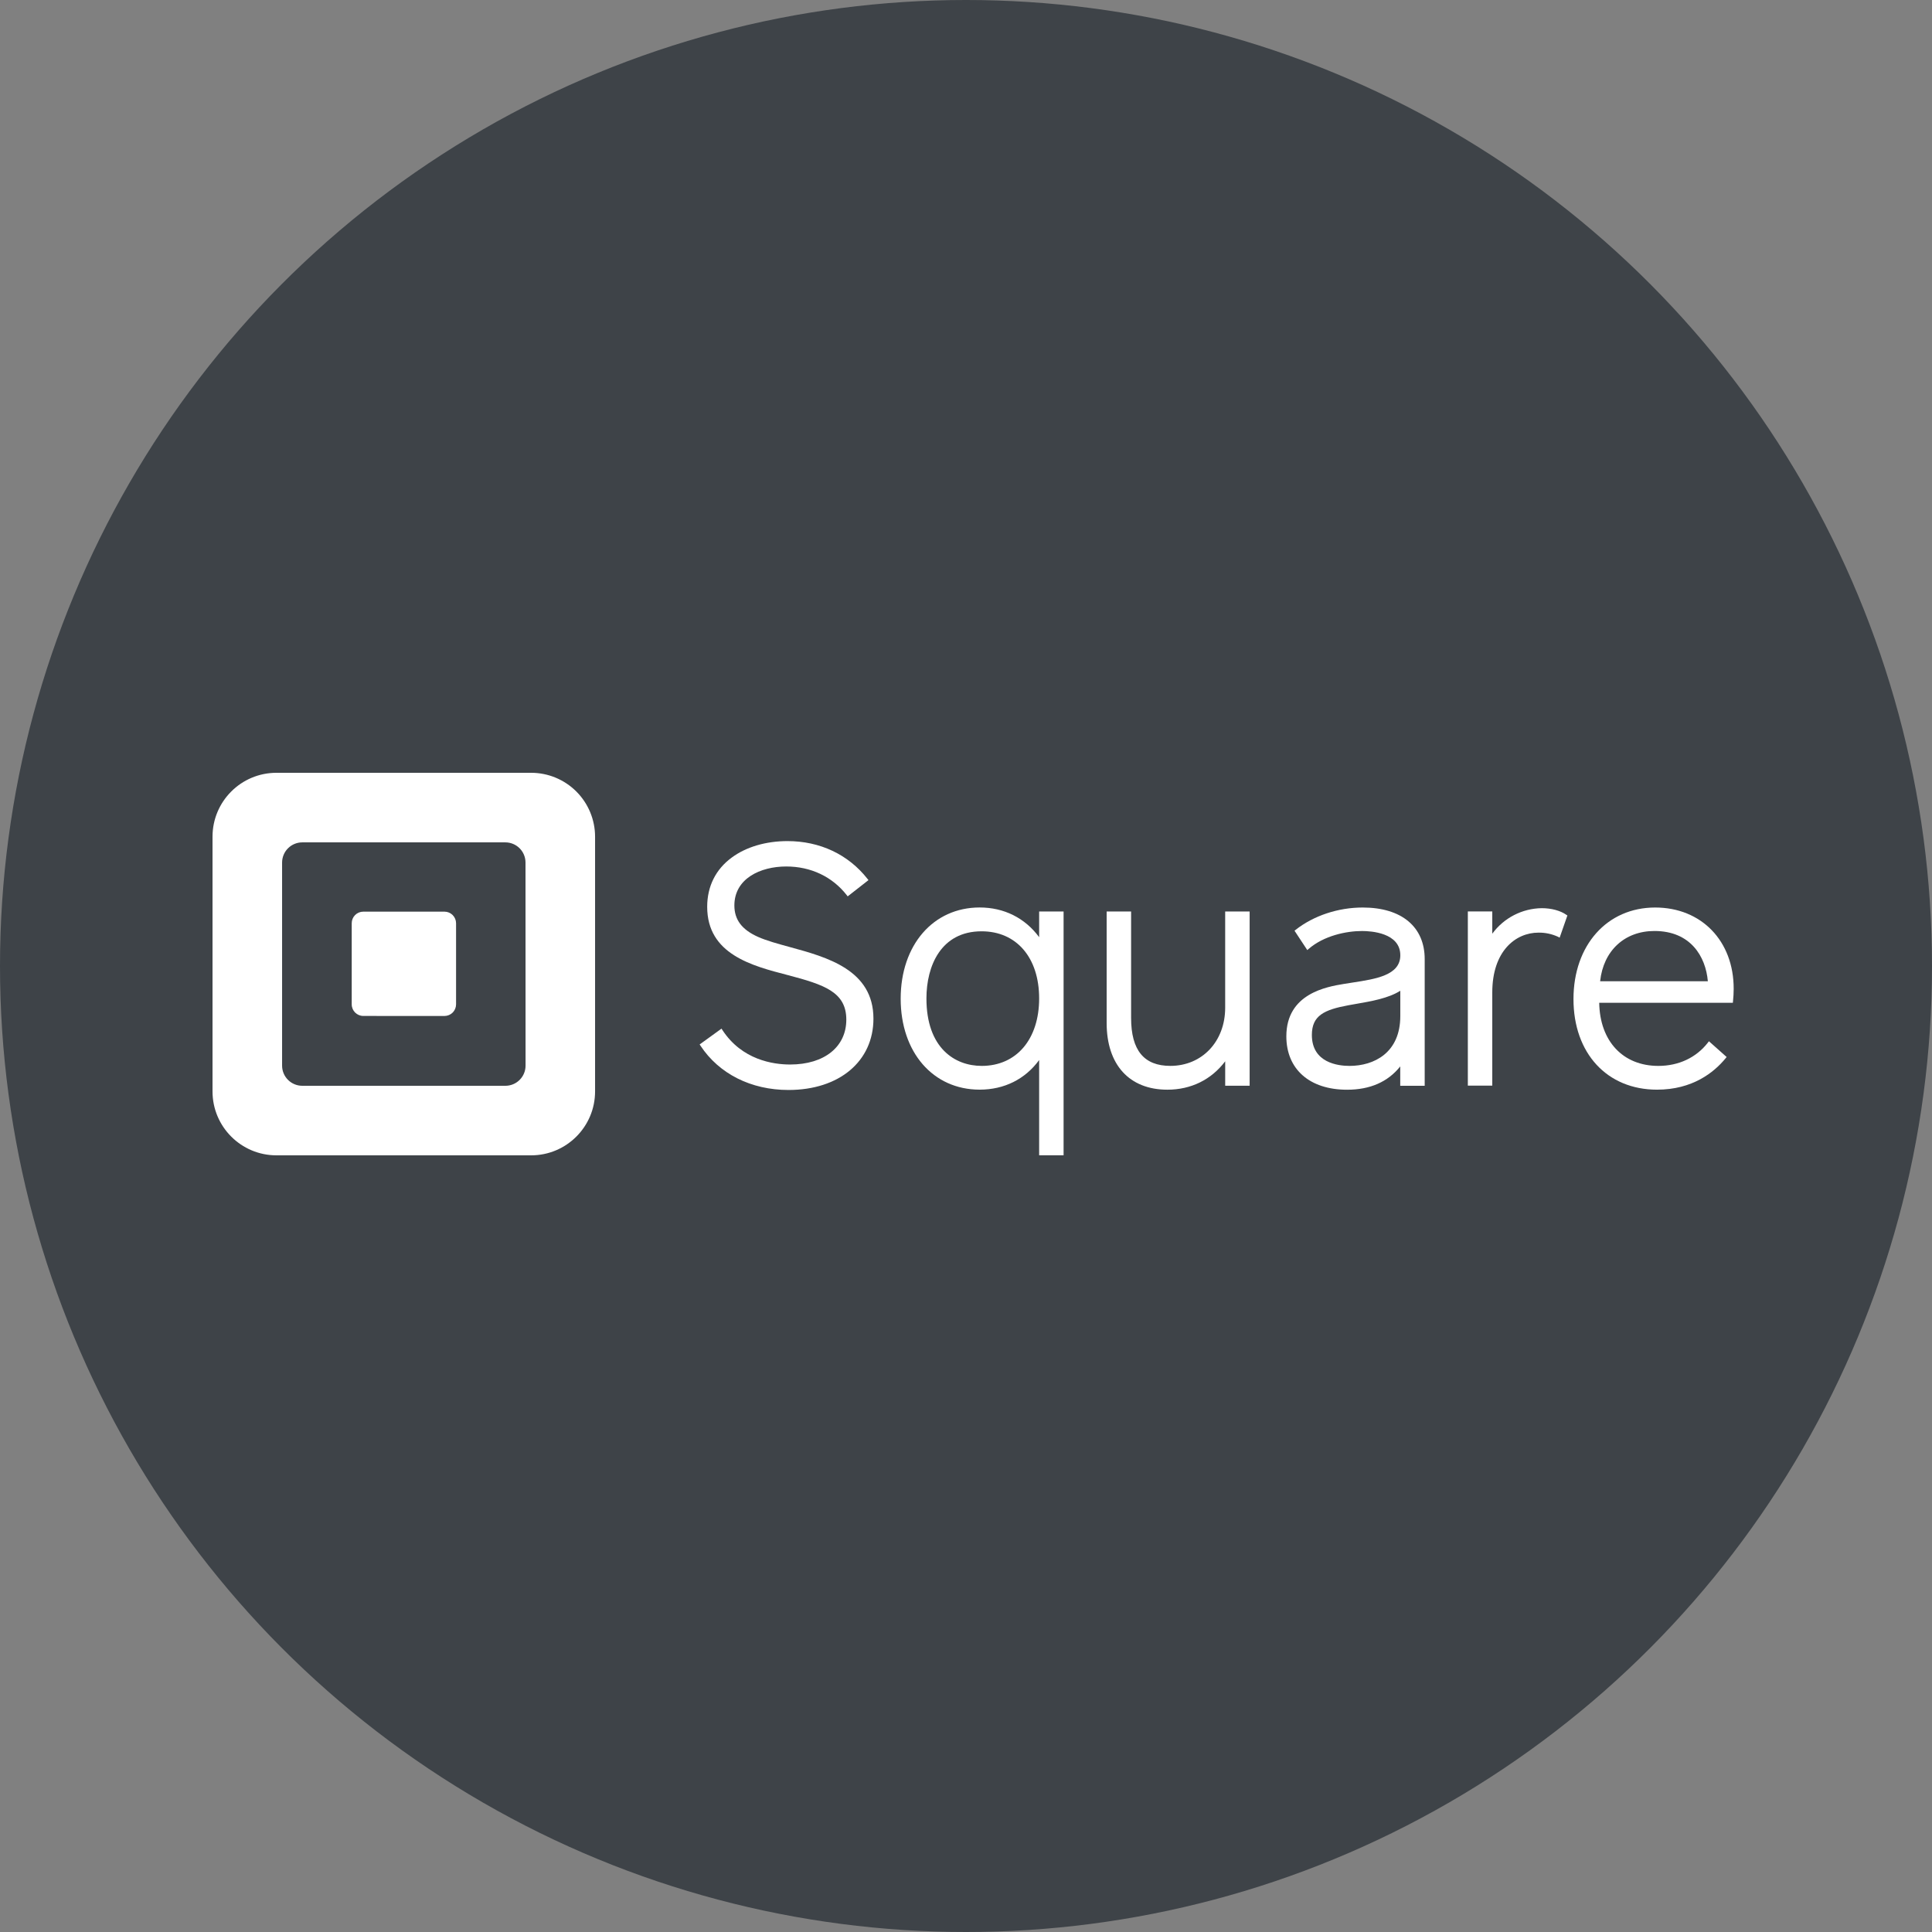 <?xml version="1.0" encoding="UTF-8"?>
<svg width="100px" height="100px" viewBox="0 0 100 100" version="1.1" xmlns="http://www.w3.org/2000/svg" xmlns:xlink="http://www.w3.org/1999/xlink">
    <rect x="0" y="0" width="100" height="100" fill="#808080" stroke="none"/>
    <!-- Generator: Sketch 64 (93537) - https://sketch.com -->
    <title>Group 36@3x</title>
    <desc>Created with Sketch.</desc>
    <g id="Homepage-V1" stroke="none" stroke-width="1" fill="none" fill-rule="evenodd">
        <g id="Group-36">
            <circle id="Oval-Copy-14" fill="#3E4348" cx="50" cy="50" r="50"></circle>
            <g id="square-22d4f700b4c53e104f17cab67cc34b9c27f99f2ea877069c6b2773d821a30004" transform="translate(11, 40)" fill="#FFFFFF">
                <path d="M3.308,-2.94245646e-13 L16.492,-2.94245646e-13 C17.369,-0 18.211,0.348 18.832,0.969 C19.452,1.589 19.801,2.431 19.801,3.308 L19.801,16.491 C19.801,18.318 18.319,19.8 16.492,19.8 L3.308,19.8 C1.481,19.799 0,18.318 0,16.491 L0,3.308 C0,1.481 1.481,-2.94245646e-13 3.308,-2.94245646e-13 Z M15.159,16.2 C15.736,16.2 16.203,15.733 16.203,15.156 L16.2,4.645 C16.2,4.068 15.733,3.601 15.156,3.601 L4.646,3.601 C4.369,3.601 4.103,3.711 3.907,3.907 C3.711,4.103 3.601,4.369 3.601,4.646 L3.601,15.156 C3.601,15.733 4.069,16.2 4.646,16.2 L15.159,16.2 Z" id="Shape"></path>
                <path d="M7.8,12.585 C7.47,12.582 7.205,12.314 7.205,11.985 L7.205,7.789 C7.204,7.629 7.267,7.476 7.379,7.363 C7.492,7.25 7.645,7.187 7.804,7.187 L12.006,7.187 C12.166,7.187 12.318,7.251 12.431,7.364 C12.543,7.477 12.606,7.63 12.606,7.789 L12.606,11.984 C12.606,12.144 12.543,12.297 12.431,12.41 C12.318,12.523 12.166,12.586 12.006,12.587 L7.8,12.585 Z" id="Path" fill-rule="nonzero"></path>
                <path d="M29.876,9.018 C29.263,8.85 28.683,8.693 28.233,8.492 C27.399,8.119 27.011,7.603 27.011,6.867 C27.011,5.476 28.356,4.849 29.695,4.849 C30.968,4.849 32.079,5.376 32.826,6.331 L32.876,6.396 L33.952,5.555 L33.9,5.489 C32.908,4.227 31.438,3.535 29.76,3.535 C28.643,3.535 27.619,3.837 26.878,4.385 C26.044,4.995 25.604,5.88 25.604,6.936 C25.604,9.39 27.916,9.989 29.774,10.47 C31.654,10.966 32.805,11.342 32.805,12.776 C32.805,14.187 31.664,15.099 29.898,15.099 C29.025,15.099 27.408,14.867 26.392,13.315 L26.345,13.242 L25.213,14.061 L25.258,14.127 C26.218,15.582 27.876,16.417 29.812,16.417 C32.441,16.417 34.209,14.932 34.209,12.725 C34.209,10.198 31.805,9.544 29.876,9.018 Z" id="Path" fill-rule="nonzero"></path>
                <path d="M42.786,8.508 L42.786,7.179 L44.051,7.179 L44.051,19.798 L42.786,19.798 L42.786,14.868 C42.063,15.858 40.98,16.4 39.706,16.4 C37.3,16.4 35.619,14.474 35.619,11.693 C35.619,8.912 37.304,6.971 39.706,6.971 C40.971,6.971 42.054,7.515 42.786,8.508 Z M36.952,11.678 C36.952,14.252 38.427,15.17 39.807,15.17 L39.81,15.171 C41.617,15.171 42.786,13.787 42.786,11.678 C42.786,9.568 41.615,8.204 39.807,8.204 C37.703,8.204 36.952,9.998 36.952,11.678 Z" id="Shape"></path>
                <path d="M52.415,7.179 L52.415,12.16 C52.415,13.904 51.221,15.17 49.576,15.17 C48.21,15.17 47.546,14.359 47.546,12.692 L47.546,7.179 L46.28,7.179 L46.28,12.951 C46.28,15.112 47.455,16.402 49.423,16.402 C50.648,16.402 51.701,15.882 52.416,14.932 L52.416,16.197 L53.681,16.197 L53.681,7.179 L52.415,7.179 Z" id="Path" fill-rule="nonzero"></path>
                <path d="M56.064,8.126 C56.996,7.393 58.263,6.973 59.535,6.973 C61.546,6.973 62.746,7.973 62.742,9.651 L62.742,16.199 L61.476,16.199 L61.476,15.198 C60.837,15.999 59.913,16.404 58.724,16.404 C56.786,16.404 55.581,15.344 55.581,13.64 C55.581,11.424 57.67,11.076 58.559,10.928 C58.704,10.904 58.854,10.881 59.004,10.858 L59.004,10.858 L59.01,10.857 C60.225,10.67 61.48,10.477 61.48,9.446 C61.48,8.279 59.965,8.189 59.501,8.189 C58.681,8.189 57.524,8.432 56.737,9.114 L56.665,9.176 L56.004,8.173 L56.064,8.126 Z M56.902,13.569 C56.902,15.014 58.263,15.171 58.848,15.171 L58.849,15.171 C60.121,15.171 61.482,14.492 61.479,12.587 L61.479,11.282 C60.862,11.672 59.983,11.824 59.2,11.96 L59.187,11.962 L58.794,12.032 C57.539,12.265 56.902,12.564 56.902,13.569 Z" id="Shape"></path>
                <path d="M70.072,7.349 C69.771,7.135 69.298,7.007 68.804,7.007 C67.789,7.02 66.84,7.509 66.24,8.328 L66.24,7.175 L64.975,7.175 L64.975,16.192 L66.24,16.192 L66.24,11.369 C66.24,9.231 67.442,8.273 68.632,8.273 C68.98,8.268 69.325,8.342 69.642,8.487 L69.727,8.533 L70.128,7.385 L70.072,7.349 Z" id="Path" fill-rule="nonzero"></path>
                <path d="M70.443,11.712 C70.443,8.923 72.182,6.973 74.67,6.973 C77.065,6.973 78.74,8.704 78.735,11.185 C78.734,11.401 78.722,11.616 78.7,11.83 L78.692,11.904 L71.775,11.904 C71.807,13.89 73.002,15.171 74.836,15.171 C75.887,15.171 76.797,14.743 77.4,13.966 L77.454,13.895 L78.371,14.711 L78.32,14.773 C77.711,15.515 76.6,16.401 74.766,16.401 C72.181,16.401 70.443,14.517 70.443,11.712 Z M74.635,8.188 C73.089,8.188 71.993,9.205 71.822,10.789 L77.398,10.789 C77.288,9.515 76.51,8.188 74.635,8.188 Z" id="Shape"></path>
            </g>
        </g>
    </g>
</svg>